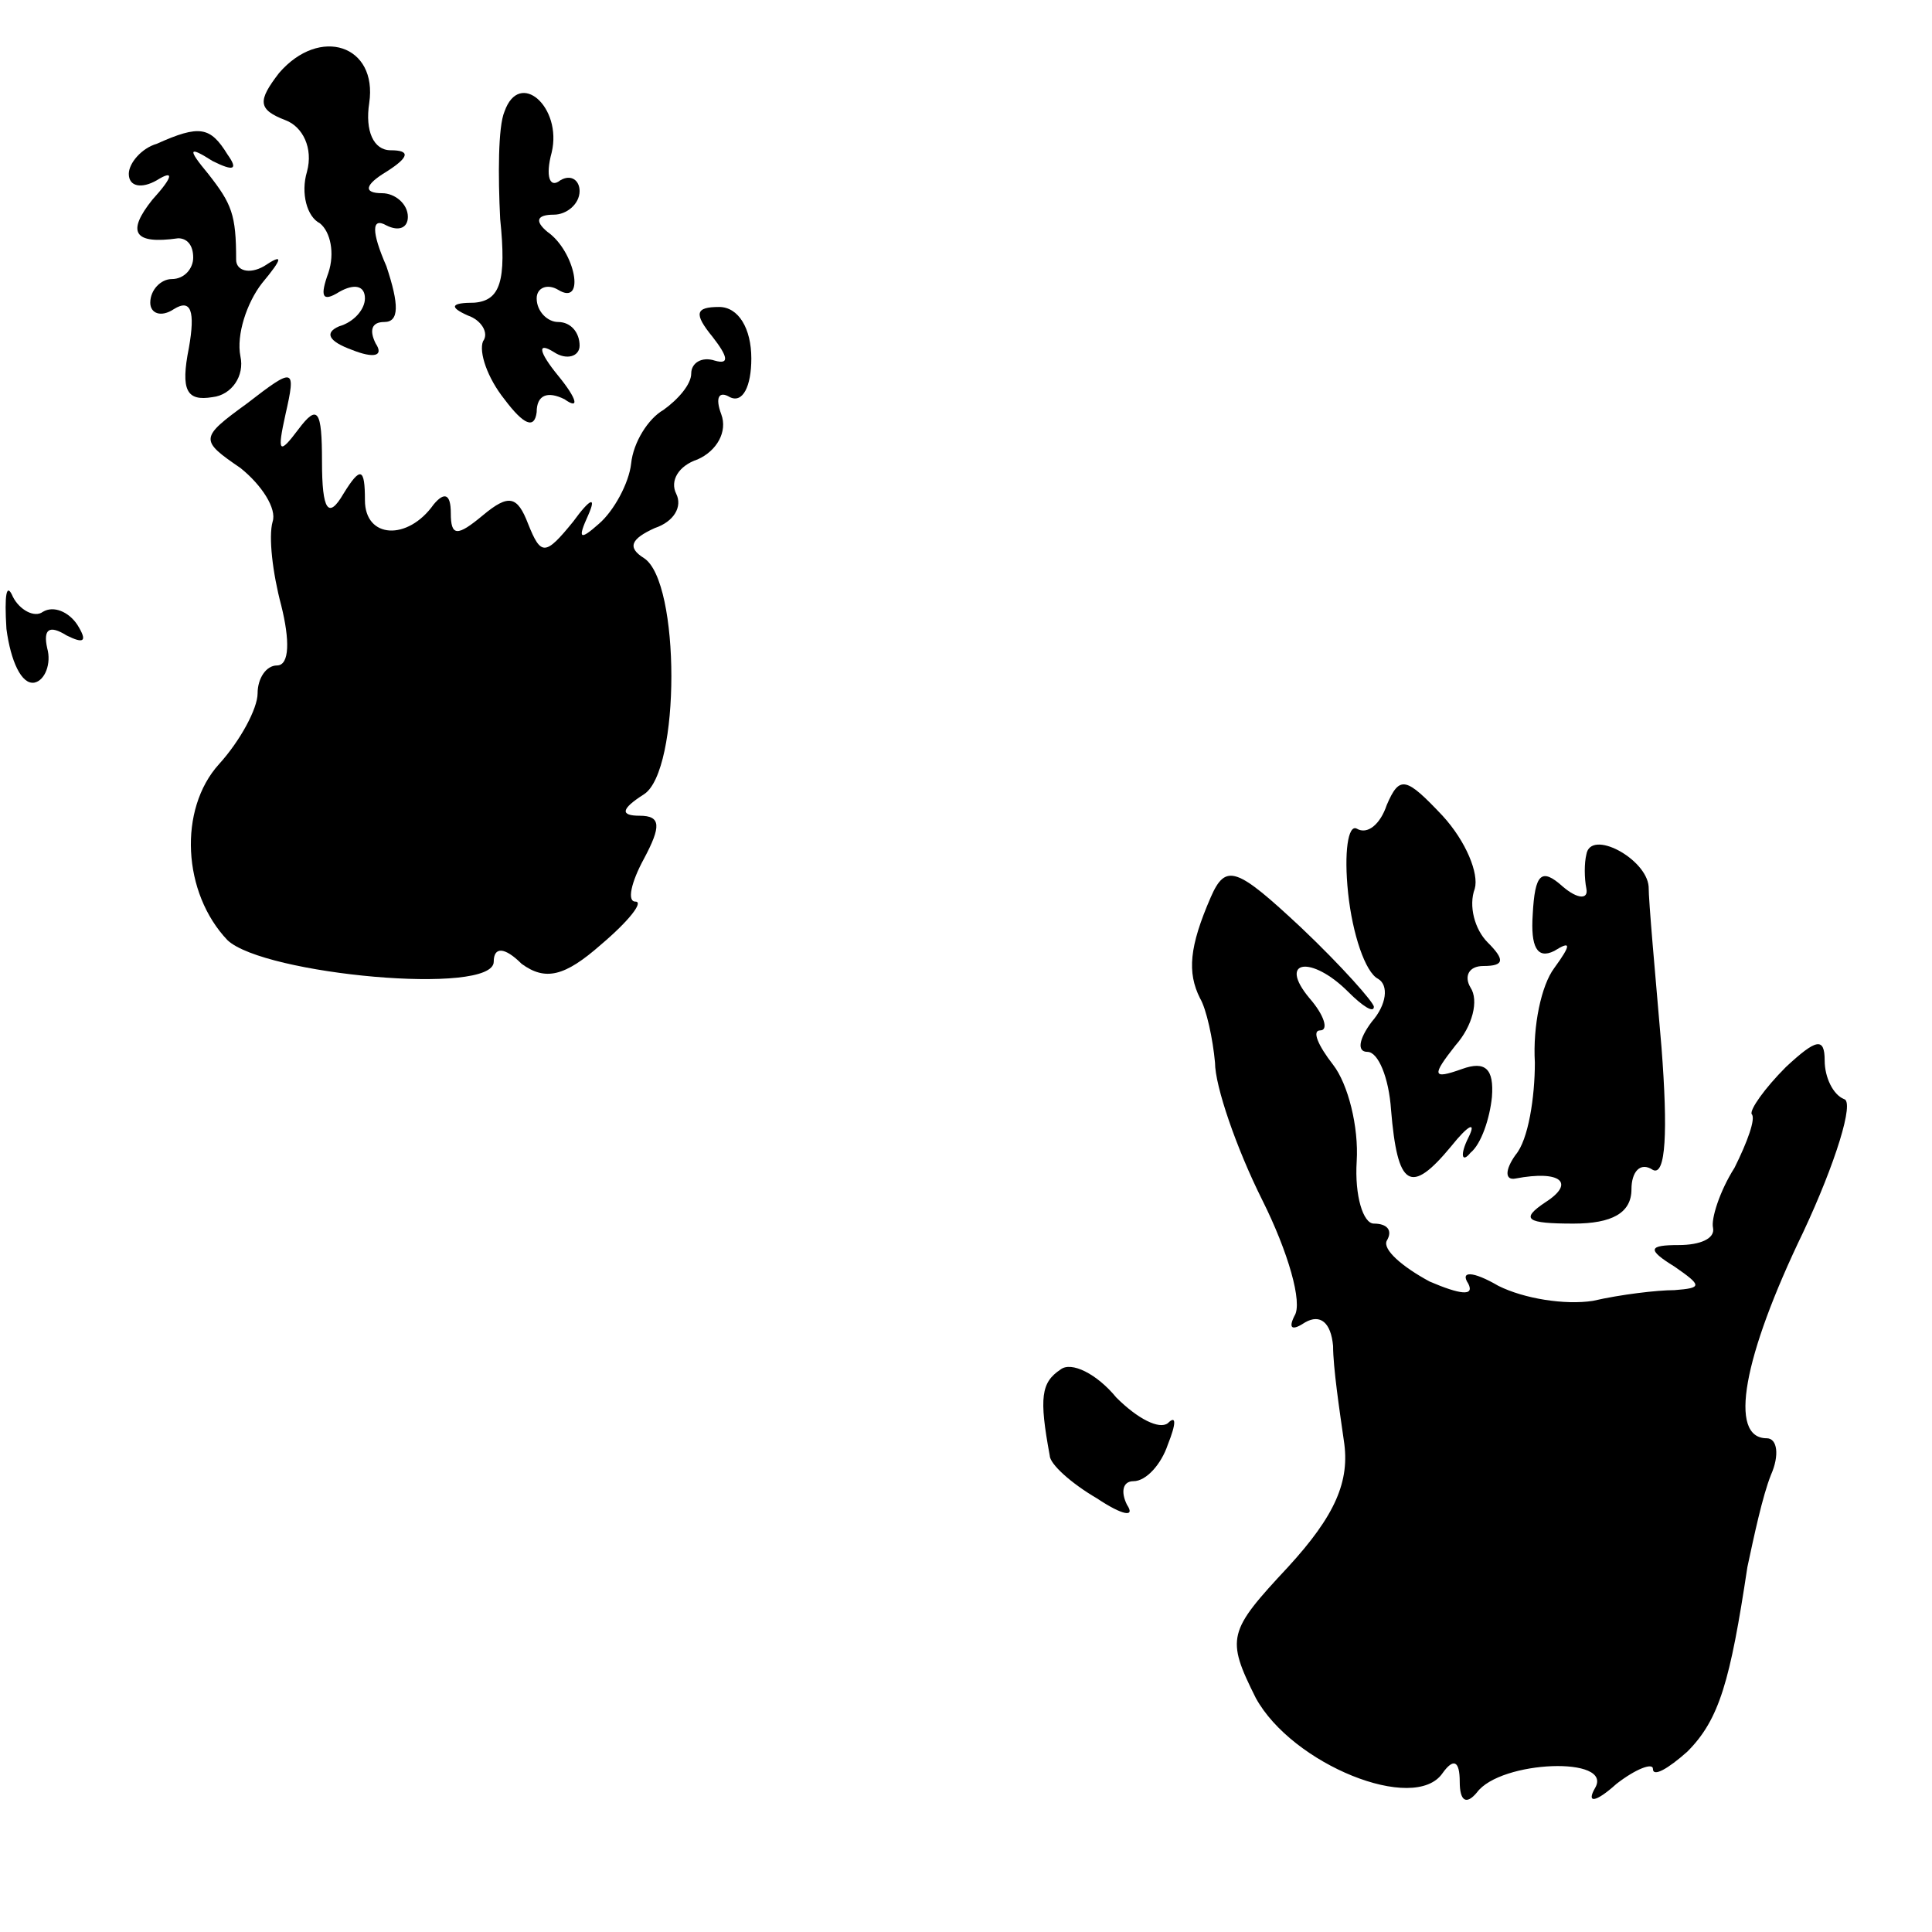 <?xml version="1.0" standalone="no"?>
<!DOCTYPE svg PUBLIC "-//W3C//DTD SVG 20010904//EN"
 "http://www.w3.org/TR/2001/REC-SVG-20010904/DTD/svg10.dtd">
<svg version="1.0" xmlns="http://www.w3.org/2000/svg"
 width="90pt" height="90pt" viewBox="0 0 90 90"
 preserveAspectRatio="xMidYMid meet">
<g transform="translate(0,90) scale(0.1,-0.1)"
fill="#000000" stroke="none">
<path d="M130 866 c-10 -13 -10 -17 3 -22 8 -3 13 -13 10 -24 -3 -10 0 -21 6
-24 5 -4 7 -14 4 -23 -4 -11 -3 -14 5 -9 7 4 12 3 12 -3 0 -5 -5 -11 -12 -13
-7 -3 -5 -7 6 -11 10 -4 15 -3 11 3 -3 6 -2 10 4 10 7 0 7 8 1 26 -7 16 -7 23
0 19 6 -3 10 -1 10 4 0 6 -6 11 -12 11 -9 0 -8 4 2 10 11 7 11 10 2 10 -8 0
-12 9 -10 22 4 27 -23 36 -42 14z"/>
<path d="M235 848 c-3 -7 -3 -30 -2 -50 3 -29 0 -38 -12 -39 -11 0 -12 -2 -3
-6 6 -2 10 -8 7 -12 -2 -5 2 -17 10 -27 9 -12 14 -14 15 -6 0 8 5 10 13 6 7
-5 6 0 -3 11 -9 11 -10 16 -2 11 6 -4 12 -2 12 3 0 6 -4 11 -10 11 -5 0 -10 5
-10 11 0 5 5 7 10 4 13 -8 8 18 -5 27 -6 5 -5 8 3 8 6 0 12 5 12 11 0 5 -4 8
-9 5 -5 -4 -7 2 -4 13 5 21 -15 39 -22 19z"/>
<path d="M73 833 c-7 -2 -13 -9 -13 -14 0 -6 6 -7 13 -3 8 5 8 2 -2 -9 -12
-15 -9 -21 12 -18 4 0 7 -3 7 -9 0 -5 -4 -10 -10 -10 -5 0 -10 -5 -10 -11 0
-5 5 -7 11 -3 8 5 10 -1 7 -18 -4 -20 -1 -25 11 -23 9 1 15 10 13 19 -2 10 3
25 10 34 10 12 10 14 1 8 -7 -4 -13 -2 -13 3 0 21 -2 26 -13 40 -10 12 -9 13
2 6 10 -5 12 -4 7 3 -8 13 -13 14 -33 5z"/>
<path d="M332 743 c7 -9 8 -13 1 -11 -6 2 -11 -1 -11 -6 0 -5 -6 -12 -13 -17
-7 -4 -14 -15 -15 -25 -1 -9 -8 -22 -15 -28 -9 -8 -10 -7 -5 4 4 9 1 8 -7 -3
-13 -16 -15 -16 -21 -1 -5 13 -9 14 -21 4 -12 -10 -15 -10 -15 1 0 9 -3 10 -8
4 -12 -17 -32 -16 -32 2 0 15 -2 16 -10 3 -7 -12 -10 -8 -10 15 0 24 -2 27
-11 15 -9 -12 -10 -11 -6 7 5 22 4 22 -18 5 -22 -16 -22 -17 -3 -30 10 -8 17
-19 15 -25 -2 -7 0 -24 4 -39 4 -16 4 -28 -2 -28 -5 0 -9 -6 -9 -13 0 -7 -8
-22 -18 -33 -19 -21 -17 -60 4 -82 17 -16 124 -26 124 -10 0 7 5 7 13 -1 11
-8 20 -6 37 9 13 11 20 20 16 20 -4 0 -2 9 4 20 8 15 8 20 -2 20 -9 0 -9 3 2
10 17 11 17 99 0 110 -8 5 -6 9 5 14 9 3 13 10 10 16 -3 6 1 13 10 16 9 4 14
13 11 21 -3 8 -1 11 4 8 6 -3 10 5 10 18 0 14 -6 24 -15 24 -11 0 -12 -3 -3
-14z"/>
<path d="M3 607 c2 -15 7 -26 13 -25 5 1 8 9 6 16 -2 9 1 11 9 6 8 -4 10 -3 5
5 -4 6 -11 9 -16 6 -4 -3 -11 1 -14 7 -3 7 -4 1 -3 -15z"/>
<path d="M646 525 c-3 -9 -9 -14 -14 -11 -4 2 -6 -11 -4 -30 2 -19 8 -37 14
-40 5 -3 4 -12 -3 -20 -6 -8 -7 -14 -2 -14 5 0 10 -12 11 -27 3 -36 9 -40 28
-17 8 10 12 12 8 4 -4 -8 -3 -12 1 -7 5 4 9 16 10 26 1 13 -3 17 -14 13 -14
-5 -14 -3 -3 11 8 9 11 21 7 27 -3 5 -1 10 6 10 10 0 10 3 2 11 -6 6 -9 17 -6
25 2 7 -4 22 -15 34 -17 18 -20 19 -26 5z"/>
<path d="M739 502 c-1 -4 -1 -11 0 -16 1 -5 -4 -5 -11 1 -10 9 -13 6 -14 -13
-1 -15 2 -21 10 -17 8 5 8 3 0 -8 -6 -8 -10 -27 -9 -44 0 -16 -3 -36 -9 -43
-5 -7 -5 -12 0 -11 21 4 28 -2 14 -11 -12 -8 -9 -10 13 -10 18 0 27 5 27 16 0
8 4 13 10 9 6 -3 7 18 4 57 -3 35 -6 68 -6 75 -1 13 -27 27 -29 15z"/>
<path d="M564 482 c-10 -23 -11 -35 -5 -47 3 -5 6 -19 7 -30 0 -11 10 -40 22
-64 12 -24 19 -48 15 -54 -3 -6 -1 -7 5 -3 7 4 12 0 13 -11 0 -10 3 -30 5 -44
3 -19 -4 -35 -26 -59 -28 -30 -29 -33 -15 -61 17 -31 74 -54 87 -35 5 7 8 6 8
-4 0 -9 3 -11 8 -5 11 15 64 17 55 2 -4 -7 0 -7 10 2 9 7 17 10 17 7 0 -4 7 0
16 8 15 15 20 33 28 86 3 14 7 33 11 43 4 9 3 17 -2 17 -18 0 -11 38 17 96 15
32 24 61 19 62 -5 2 -9 10 -9 18 0 11 -4 10 -18 -3 -10 -10 -17 -20 -16 -22 2
-2 -2 -13 -8 -25 -7 -11 -11 -24 -10 -28 1 -5 -6 -8 -16 -8 -14 0 -15 -2 -2
-10 13 -9 13 -10 0 -11 -8 0 -25 -2 -38 -5 -13 -2 -32 1 -44 7 -12 7 -18 7
-14 1 3 -6 -4 -5 -18 1 -13 7 -22 15 -20 19 3 5 0 8 -6 8 -5 0 -9 13 -8 29 1
16 -4 36 -11 45 -7 9 -10 16 -6 16 4 0 2 7 -5 15 -15 18 1 20 18 3 7 -7 12
-10 12 -7 0 2 -15 19 -34 37 -30 28 -35 30 -42 14z"/>
<path d="M494 262 c-9 -6 -10 -13 -5 -40 0 -4 10 -13 22 -20 12 -8 18 -9 14
-3 -3 6 -2 11 3 11 6 0 13 8 16 17 4 10 4 14 0 10 -4 -3 -14 2 -24 12 -9 11
-21 17 -26 13z"/>
</g>
</svg>
